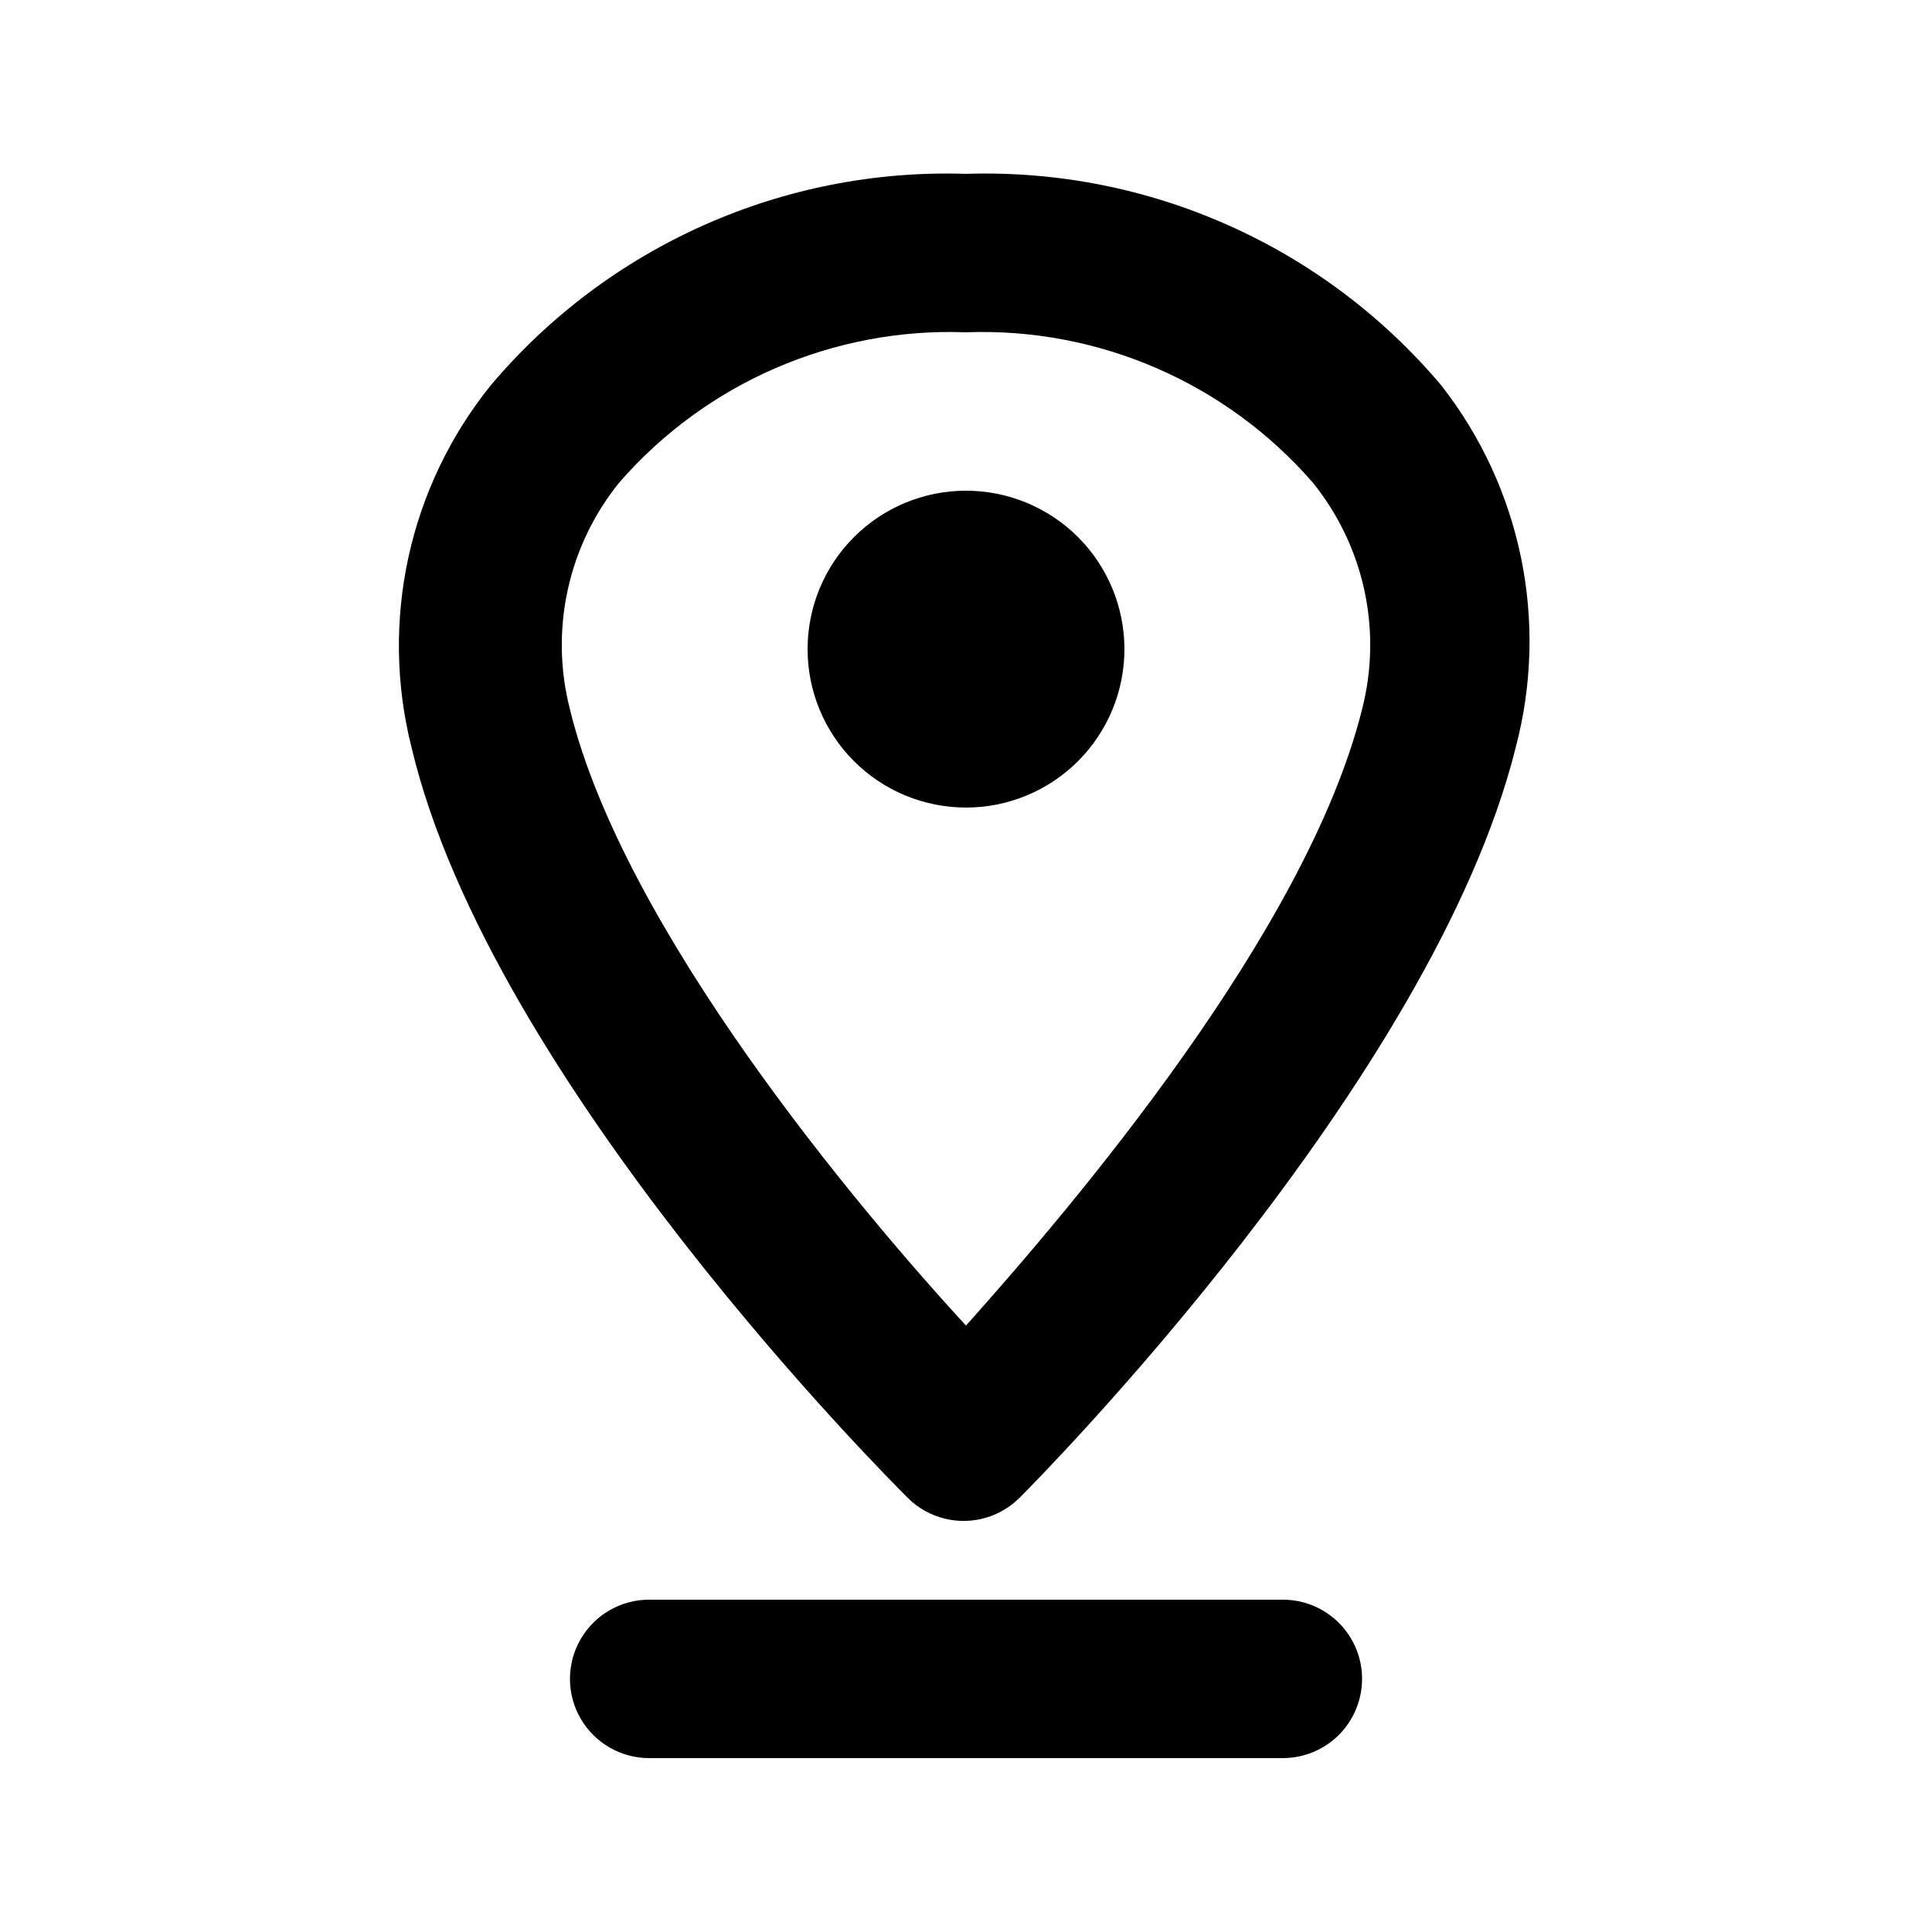 <?xml version="1.0" encoding="UTF-8"?>
<!-- Uploaded to: SVG Repo, www.svgrepo.com, Generator: SVG Repo Mixer Tools -->
<svg fill="#000000" width="800px" height="800px" version="1.1" viewBox="144 144 512 512" xmlns="http://www.w3.org/2000/svg">
 <path d="m525.95 246.12c-31.195-36.969-77.602-57.621-125.95-56.047-48.352-1.574-94.758 19.078-125.95 56.047-21.676 26.906-29.449 62.434-20.992 95.934 20.992 88.586 127 194.39 131.41 198.79v0.004c3.941 3.973 9.305 6.211 14.902 6.211 5.598 0 10.965-2.238 14.906-6.211 4.41-4.41 109.37-110.21 131.41-198.79v-0.004c8.809-33.301 1.504-68.809-19.734-95.934zm-20.992 85.859c-14.695 58.988-76.832 131.83-104.96 163.32-28.758-31.277-90.688-104.96-104.96-163.32h0.004c-5.394-20.945-0.566-43.207 13.016-60.039 23.035-26.52 56.84-41.184 91.945-39.883 35.102-1.301 68.91 13.363 91.945 39.883 13.578 16.832 18.406 39.094 13.012 60.039zm-62.973-15.953c0 11.133-4.426 21.812-12.297 29.688-7.875 7.871-18.555 12.297-29.688 12.297-11.137 0-21.816-4.426-29.688-12.297-7.875-7.875-12.297-18.555-12.297-29.688 0-11.137 4.422-21.816 12.297-29.688 7.871-7.875 18.551-12.297 29.688-12.297 11.133 0 21.812 4.422 29.688 12.297 7.871 7.871 12.297 18.551 12.297 29.688zm62.977 272.9-0.004-0.004c0 5.57-2.211 10.906-6.148 14.844-3.934 3.938-9.273 6.148-14.844 6.148h-167.93c-7.5 0-14.43-4-18.18-10.496-3.75-6.492-3.75-14.496 0-20.992 3.75-6.492 10.68-10.496 18.18-10.496h167.94-0.004c5.57 0 10.91 2.215 14.844 6.148 3.938 3.938 6.148 9.277 6.148 14.844z"/>
</svg>